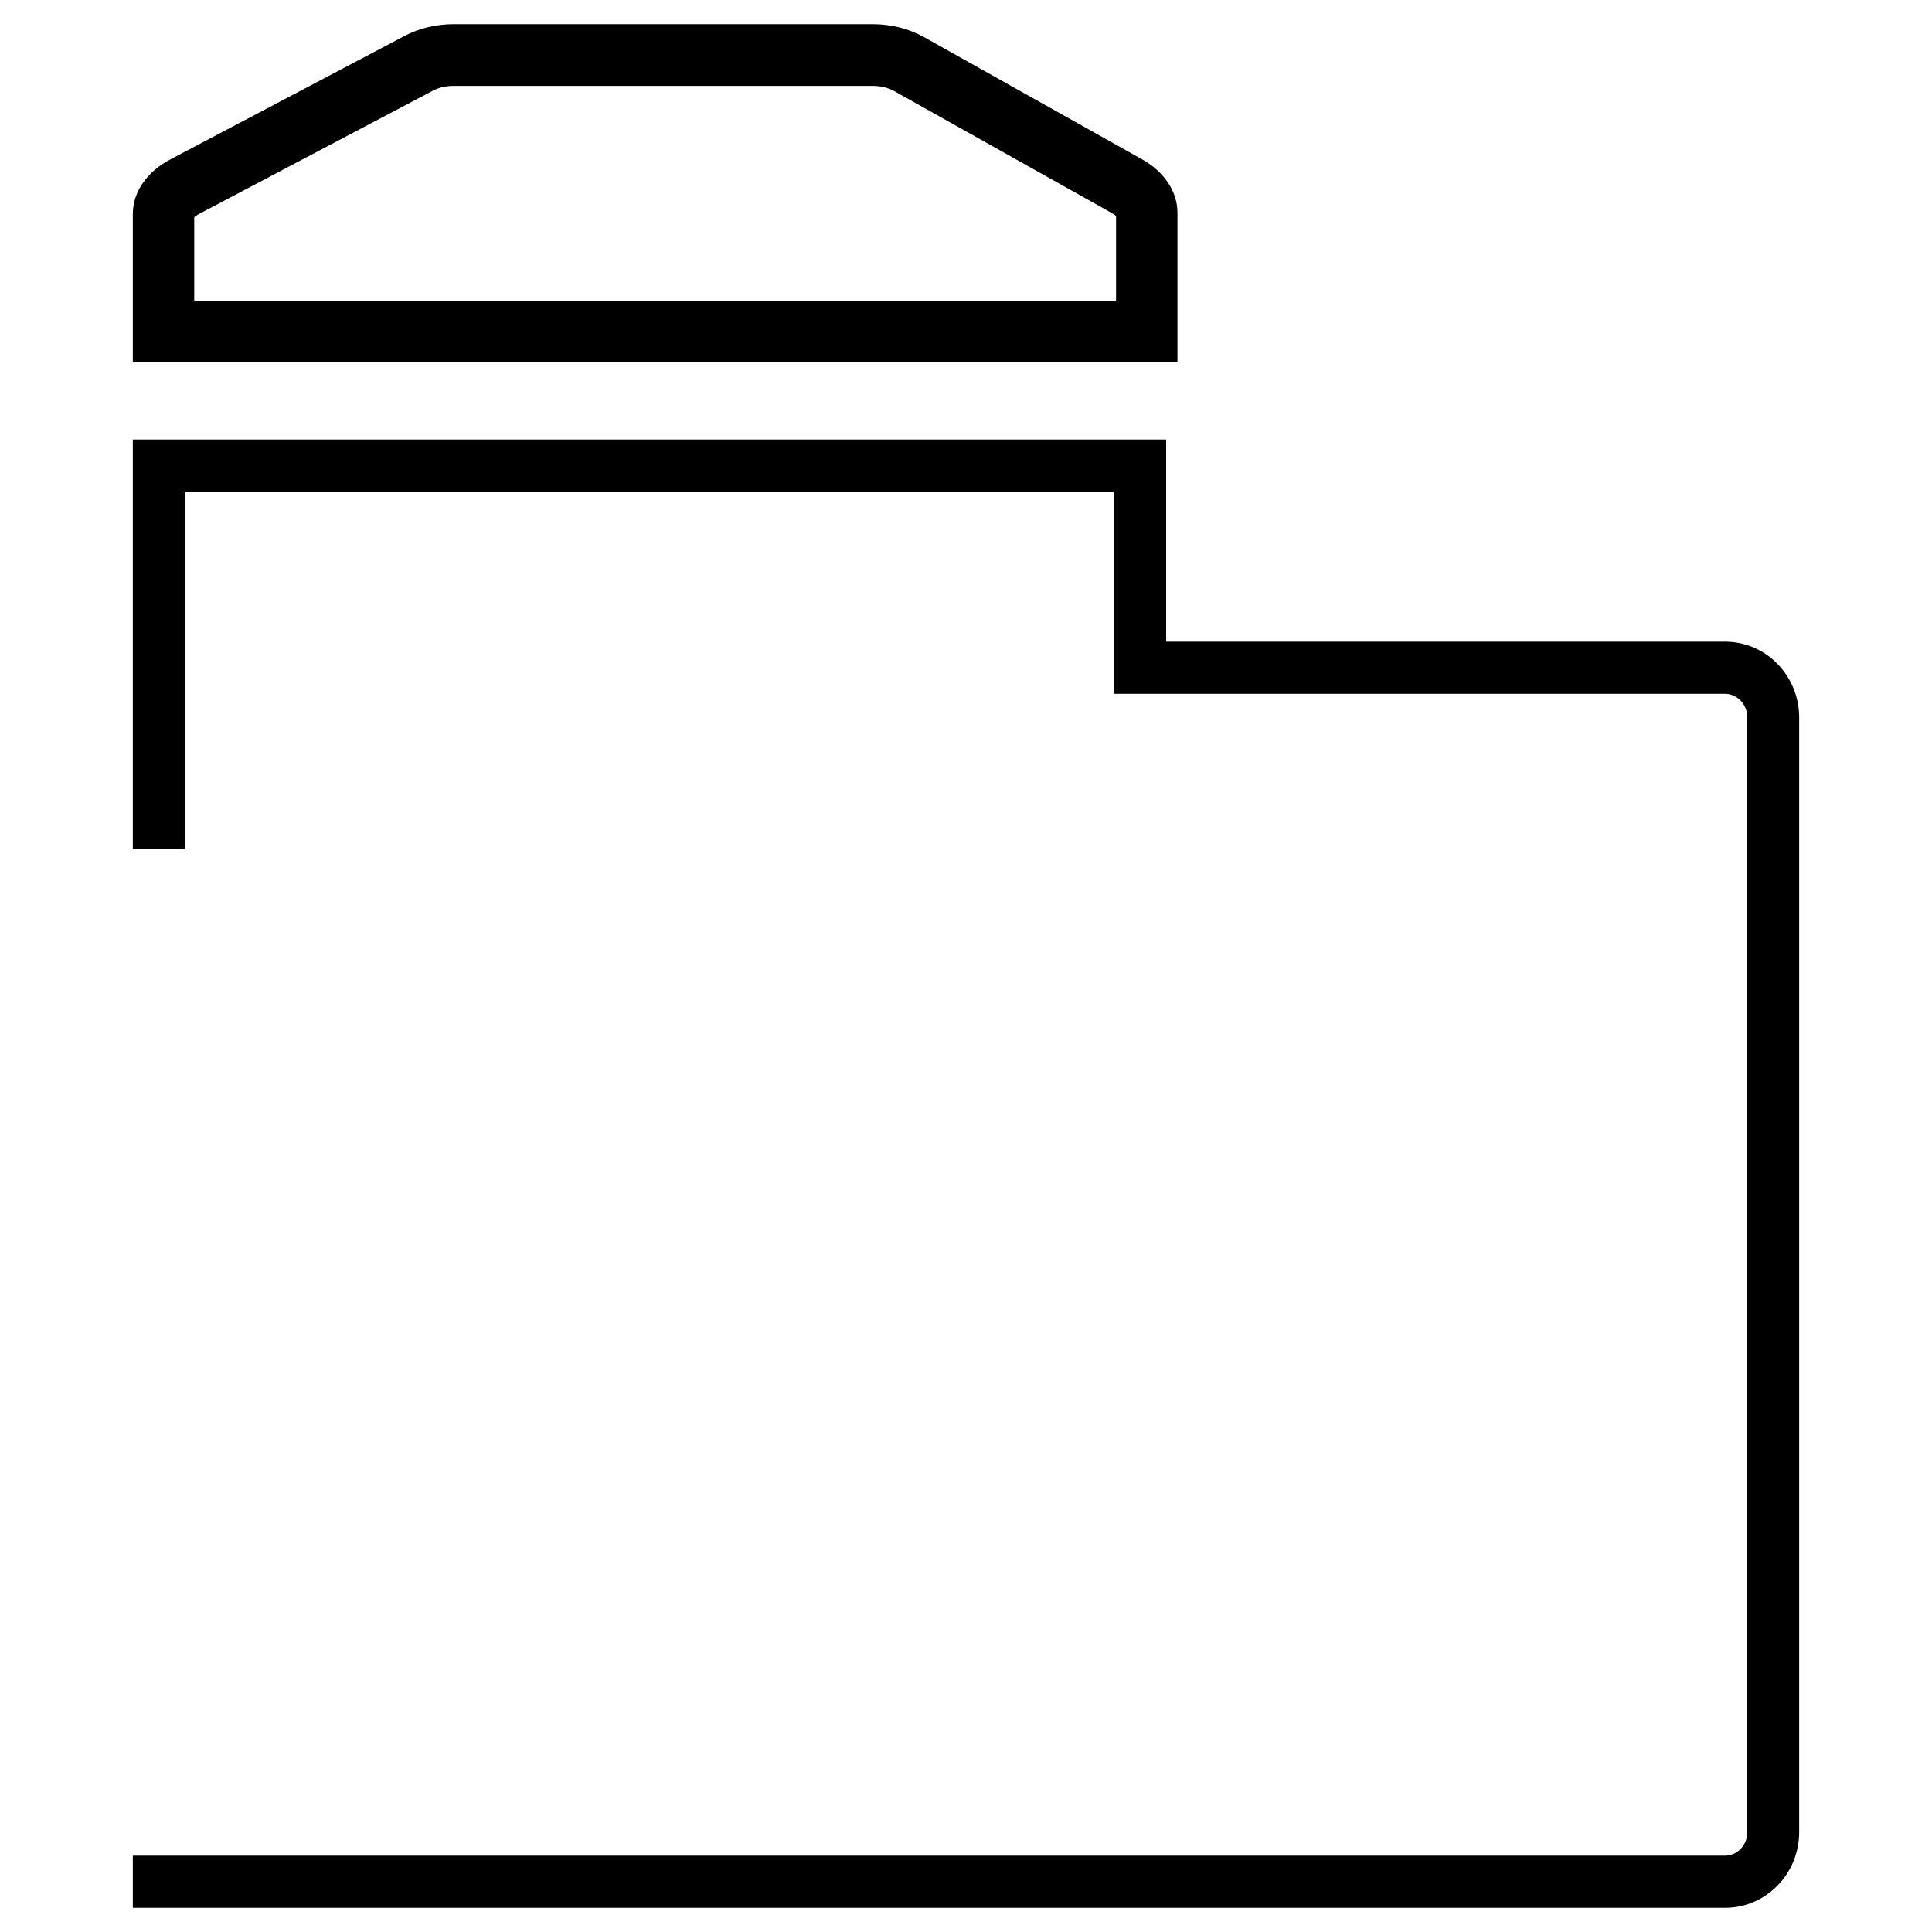 <?xml version="1.0" encoding="UTF-8"?> <svg xmlns="http://www.w3.org/2000/svg" width="160" height="160" viewBox="0 0 160 160" fill="none"><path fill-rule="evenodd" clip-rule="evenodd" d="M37.587 2H72.261C73.787 2 75.275 2.371 76.504 3.061L94.58 13.193C96.424 14.224 97.513 15.868 97.513 17.618V30.013H11V17.721C11 15.915 12.161 14.224 14.102 13.202L33.514 2.971C34.714 2.336 36.133 2 37.587 2ZM74.024 7.524C73.554 7.26 72.914 7.111 72.261 7.111H37.587C36.956 7.111 36.35 7.247 35.879 7.494L16.468 17.725C16.281 17.823 16.158 17.916 16.086 17.985V24.902H92.427V17.887C92.364 17.827 92.258 17.742 92.101 17.657L74.024 7.524Z" fill="black"></path><path d="M11 36.398V70.283H15.296V40.715H92.28V57.458H142.855C143.828 57.458 144.704 58.285 144.704 59.414V151.727C144.704 152.858 143.829 153.683 142.855 153.683H11V158H142.855C146.298 158 149 155.145 149 151.727V59.414C149 56.002 146.299 53.141 142.855 53.141H96.576V36.398H11Z" fill="black"></path></svg> 
